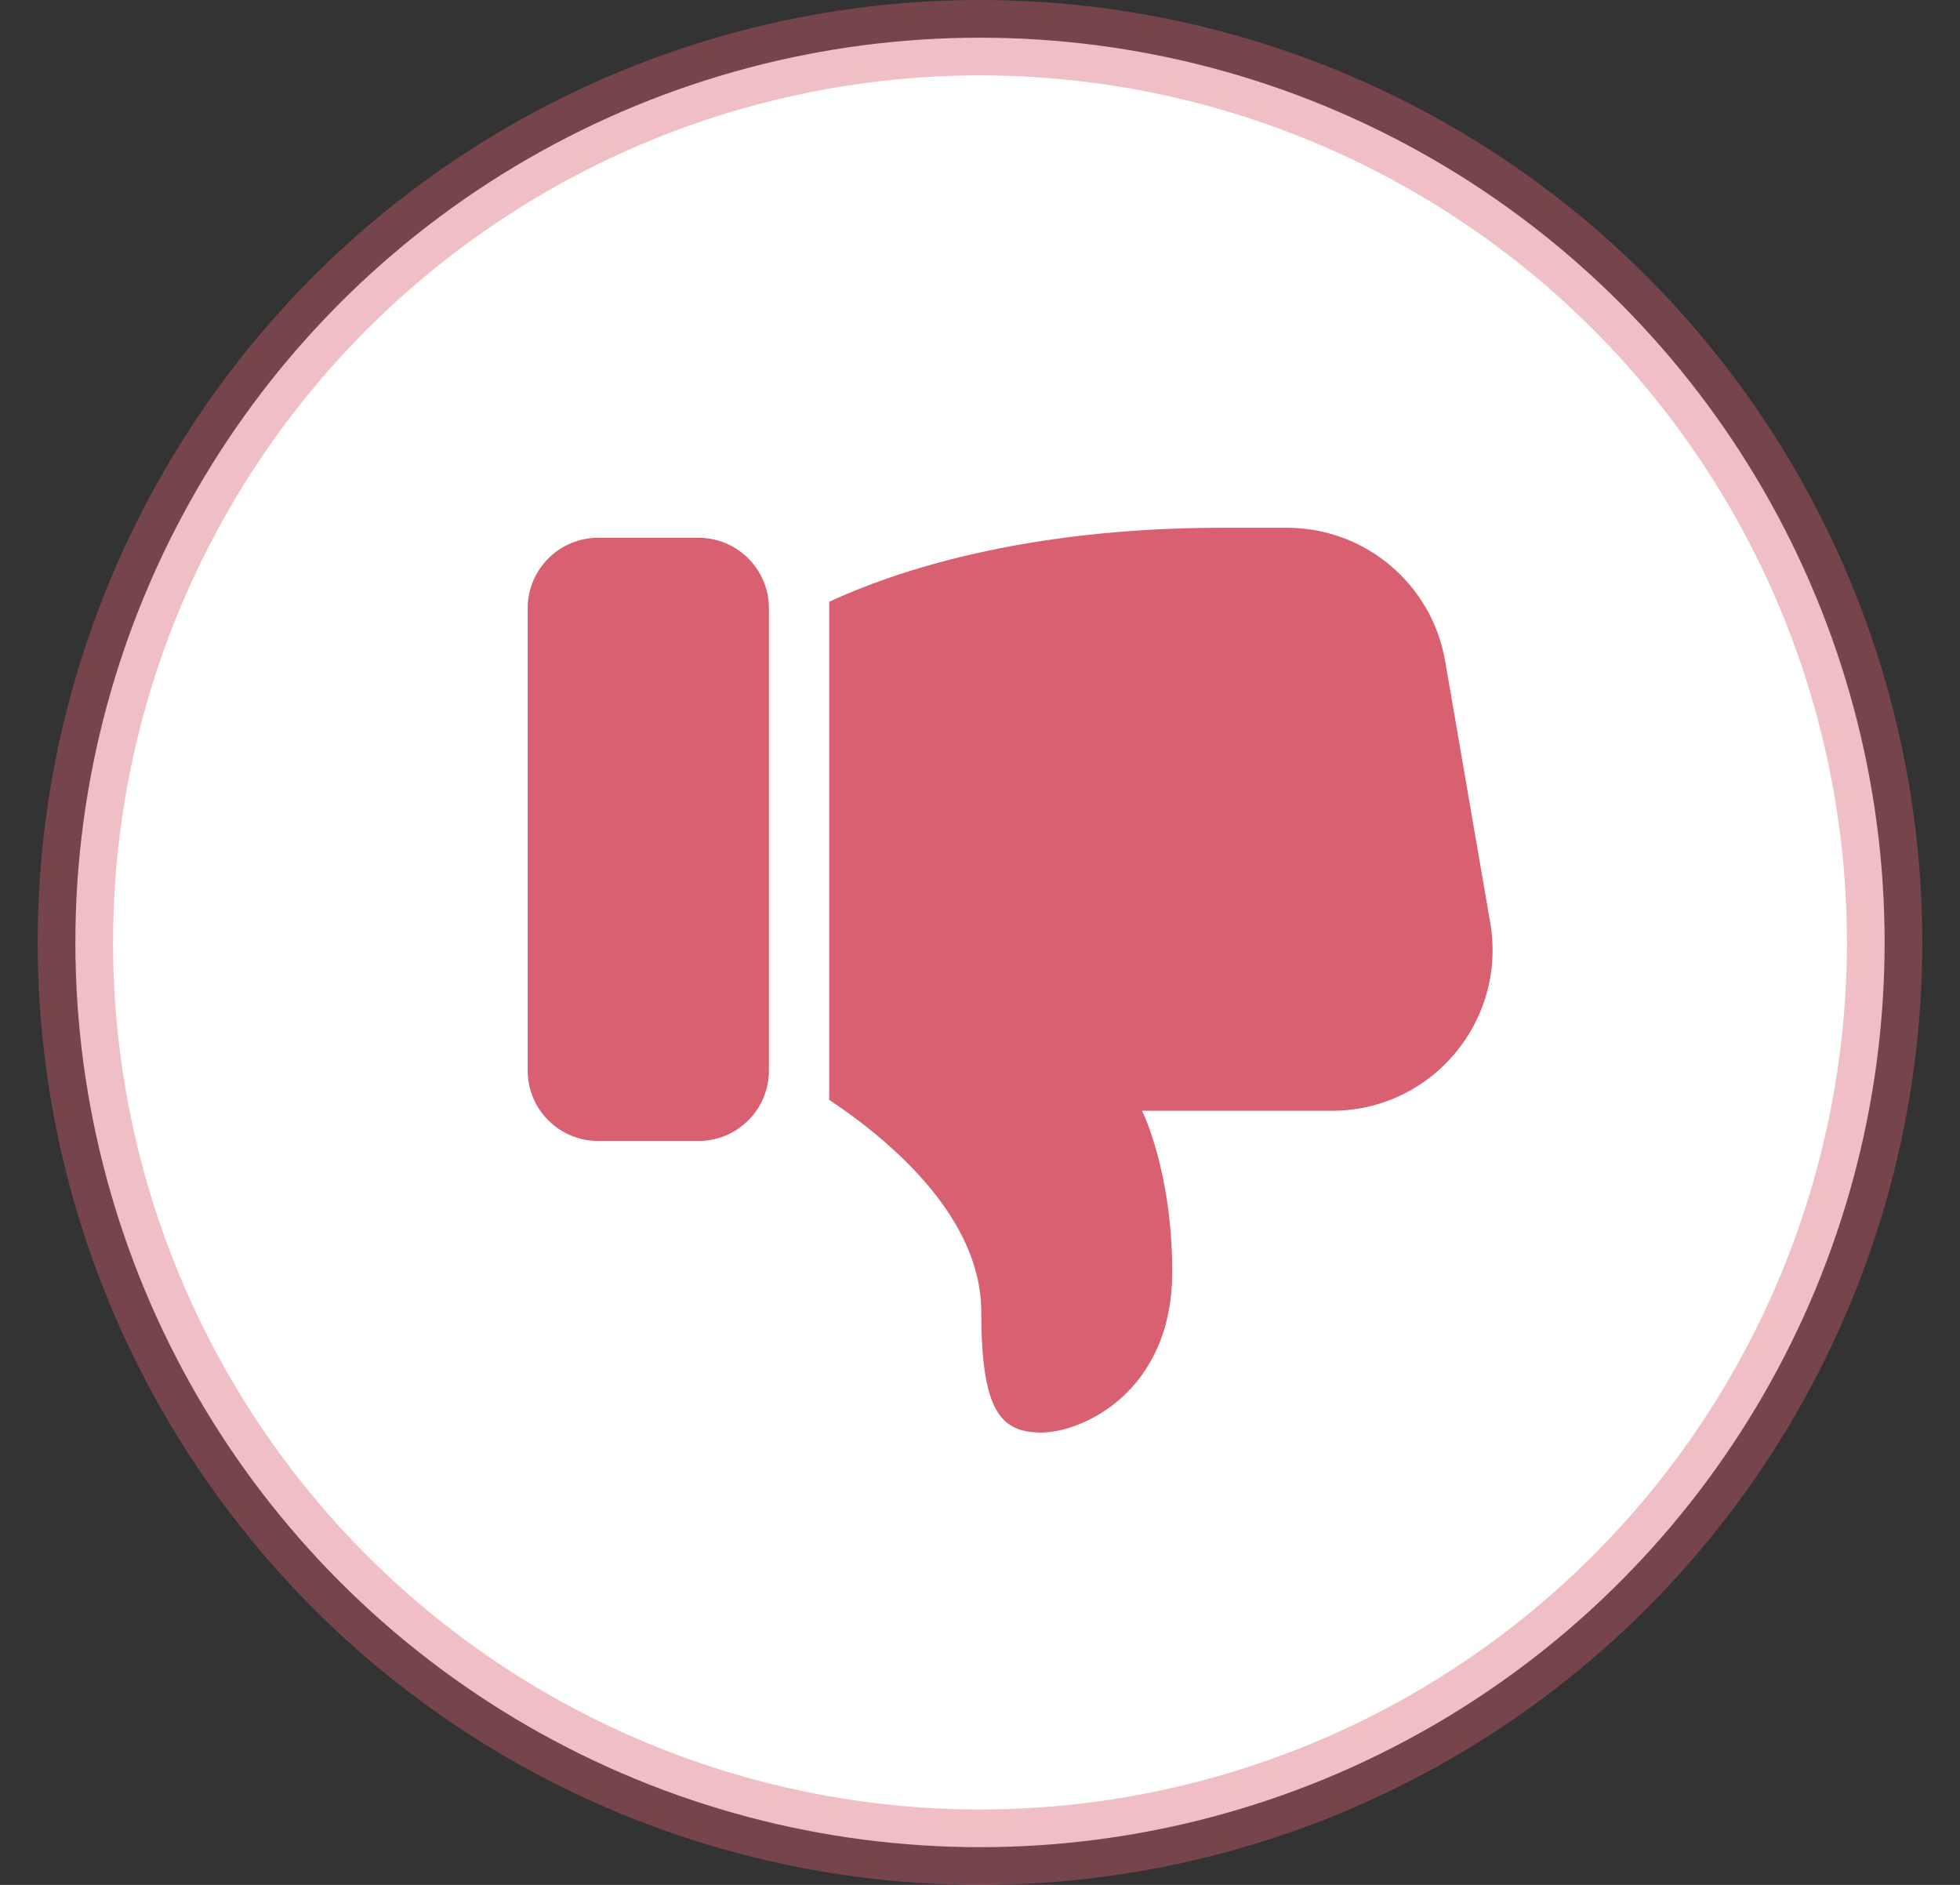 <svg width="26" height="25" viewBox="0 0 26 25" fill="none" xmlns="http://www.w3.org/2000/svg">
<rect x="0" y="0" width="26" height="25" fill="#333333" stroke="none"/>
<circle cx="13" cy="12.5" r="12" fill="white" stroke="#D86070" stroke-opacity="0.4"/>
<path d="M7.933 7.133H9.267C9.781 7.133 10.2 7.552 10.2 8.067V14.2C10.2 14.715 9.781 15.133 9.267 15.133H7.933C7.419 15.133 7 14.715 7 14.2V8.067C7 7.552 7.419 7.133 7.933 7.133Z" fill="#D86070"/>
<path d="M13.816 19C13.283 19 13.017 18.733 13.017 17.4C13.017 16.133 11.789 15.113 11 14.588V7.981C11.854 7.586 13.563 7 16.216 7H17.07C18.11 7 18.995 7.747 19.171 8.771L19.768 12.237C19.992 13.544 18.99 14.733 17.667 14.733H15.15C15.15 14.733 15.55 15.533 15.55 16.867C15.55 18.467 14.35 19 13.816 19Z" fill="#D86070"/>
</svg>

